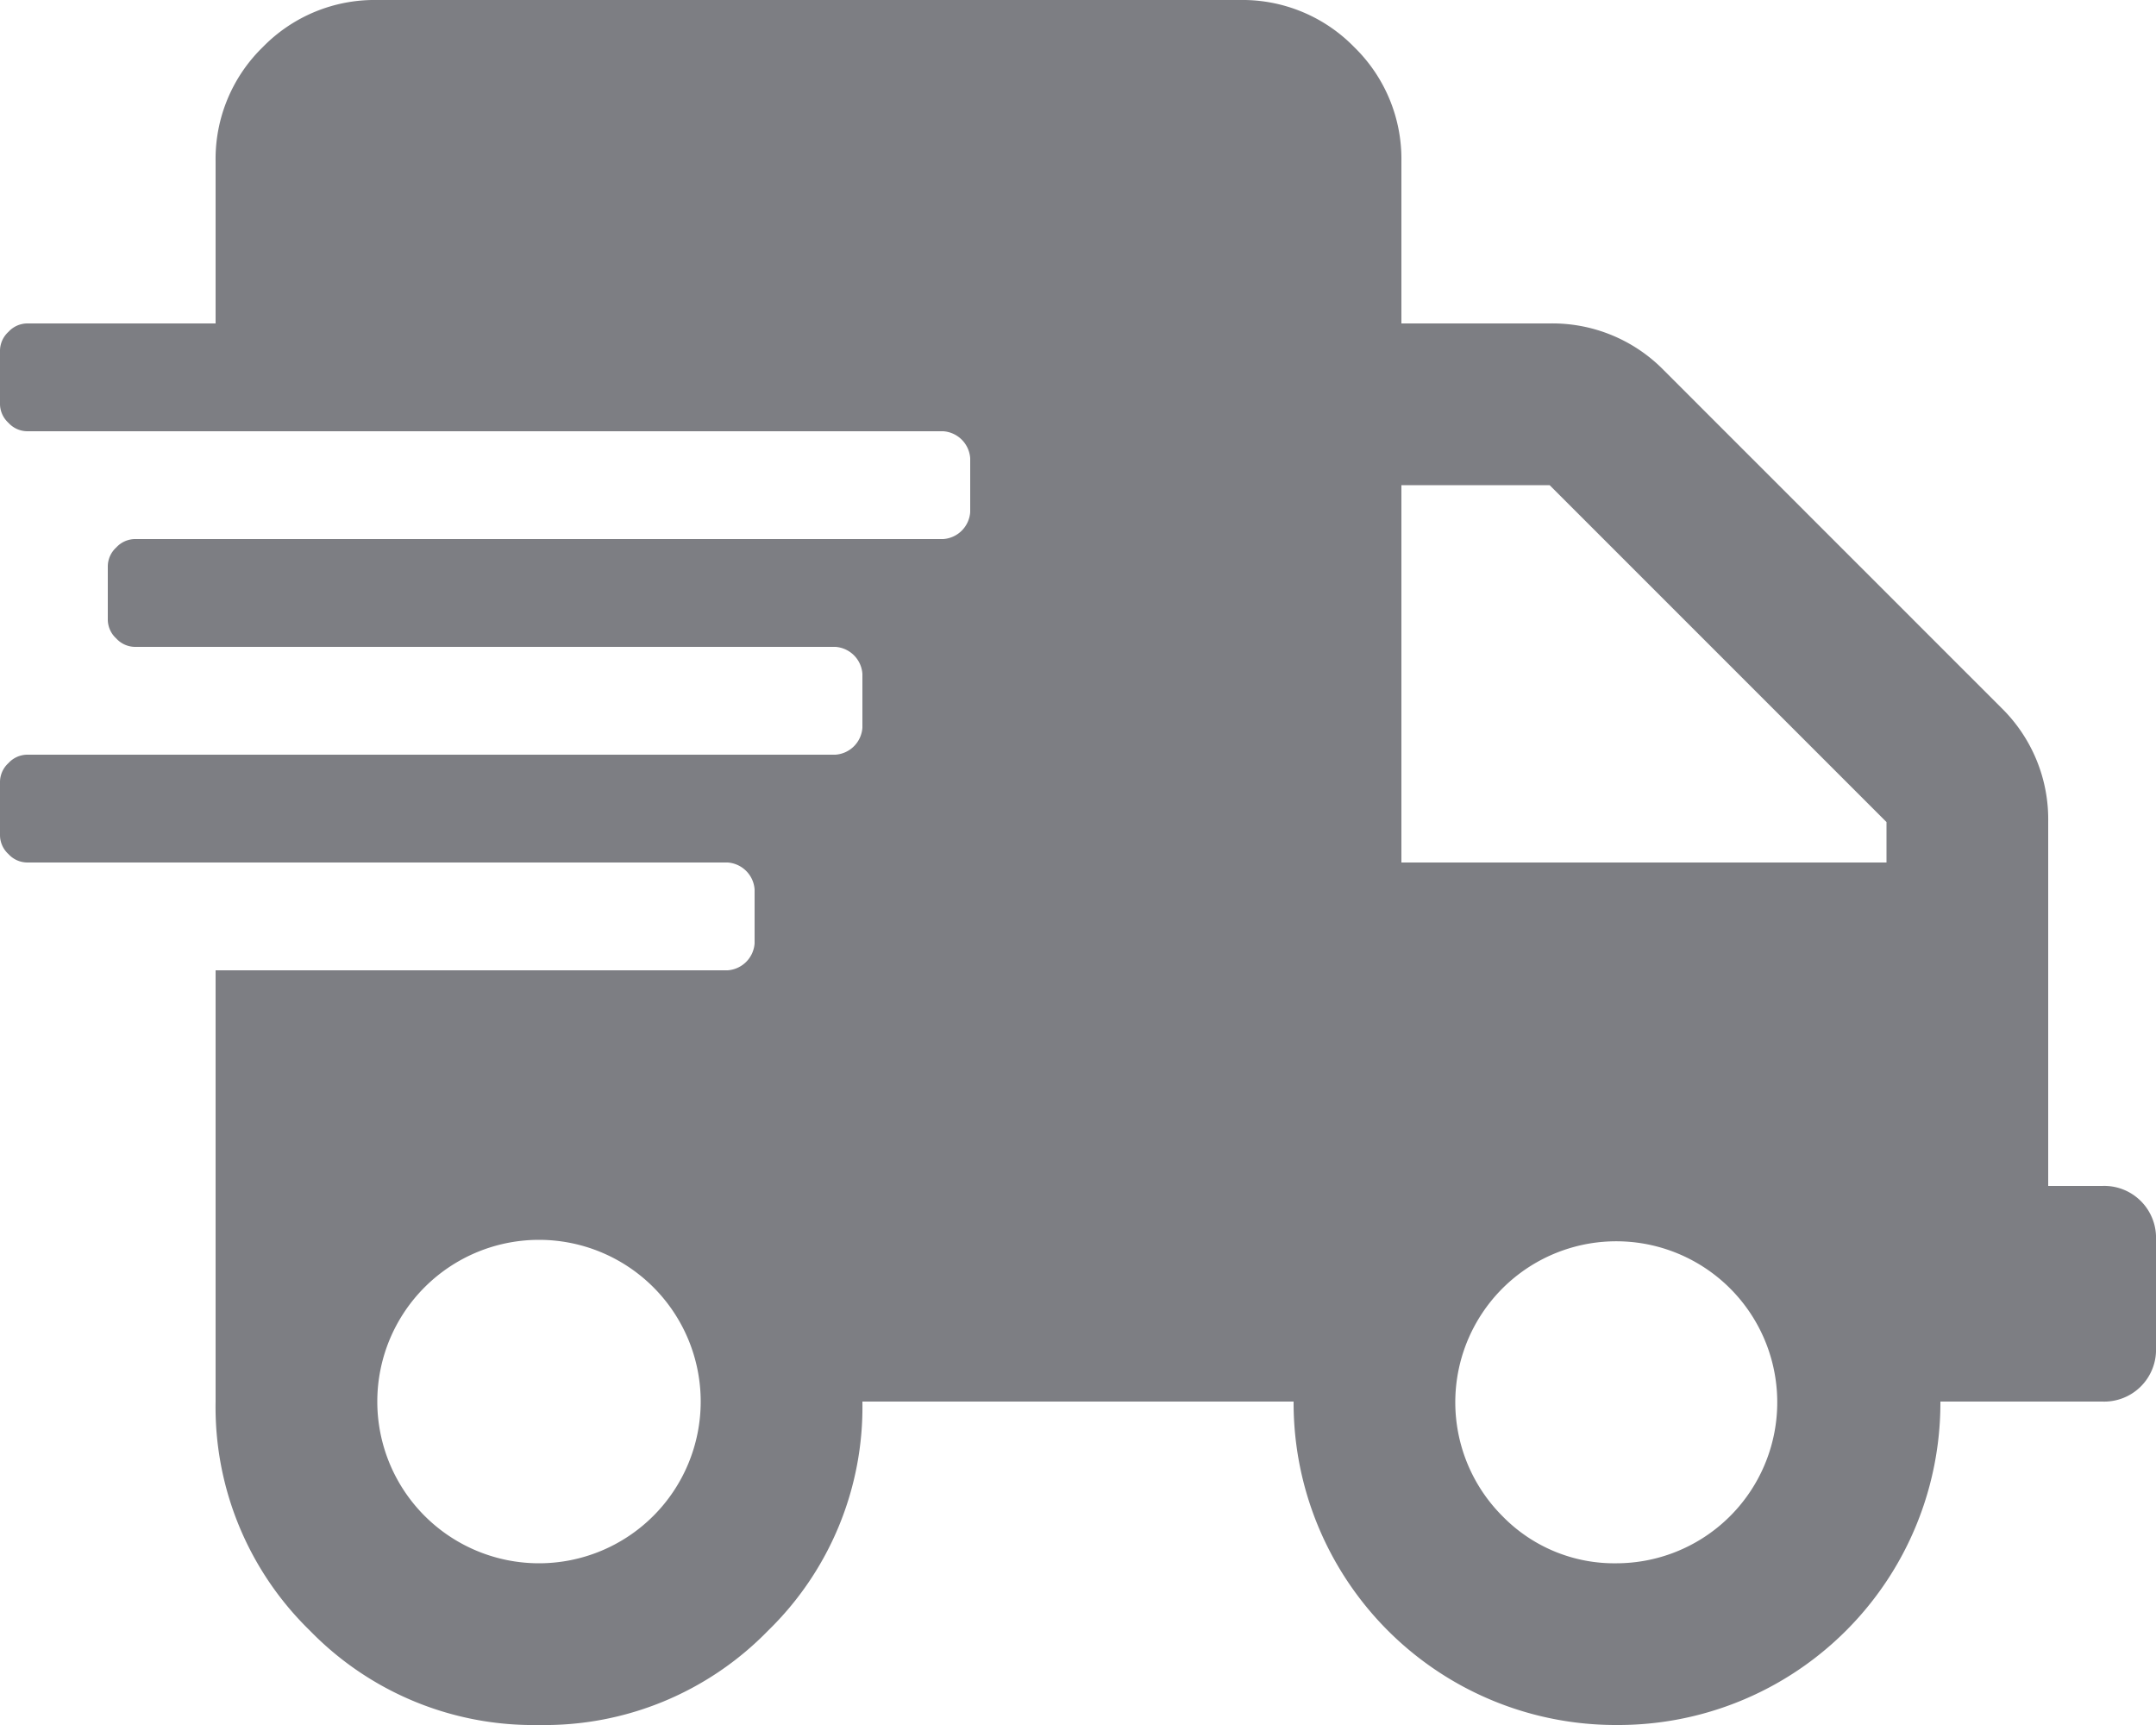 <svg xmlns="http://www.w3.org/2000/svg" viewBox="0 0 45 36"><defs><style>.a{fill:#7d7e83;}</style></defs><title>icon_lieferung</title><path class="a" d="M43.875,24.75A1.082,1.082,0,0,1,45,25.875v2.25a1.082,1.082,0,0,1-1.125,1.125H40.5A6.723,6.723,0,0,1,33.75,36,6.723,6.723,0,0,1,27,29.25H18a6.506,6.506,0,0,1-1.969,4.781A6.506,6.506,0,0,1,11.25,36a6.506,6.506,0,0,1-4.781-1.969A6.506,6.506,0,0,1,4.5,29.25v-9H15.187a.606.606,0,0,0,.563-.562V18.563A.606.606,0,0,0,15.187,18H.562a.538.538,0,0,1-.386-.176A.538.538,0,0,1,0,17.438V16.313a.538.538,0,0,1,.176-.387.538.538,0,0,1,.386-.176H17.437A.606.606,0,0,0,18,15.188V14.063a.606.606,0,0,0-.563-.563H2.812a.538.538,0,0,1-.386-.176.538.538,0,0,1-.176-.386V11.813a.538.538,0,0,1,.176-.387.538.538,0,0,1,.386-.176H19.687a.606.606,0,0,0,.563-.562V9.563A.606.606,0,0,0,19.687,9H.562a.538.538,0,0,1-.386-.176A.538.538,0,0,1,0,8.438V7.313a.538.538,0,0,1,.176-.387A.538.538,0,0,1,.562,6.75H4.5V3.375A3.258,3.258,0,0,1,5.484.984,3.257,3.257,0,0,1,7.875,0h18a3.258,3.258,0,0,1,2.391.984,3.258,3.258,0,0,1,.984,2.391V6.75h3.094a3.254,3.254,0,0,1,2.39.984l7.032,7.032a3.254,3.254,0,0,1,.984,2.39V24.75ZM11.25,32.625a3.375,3.375,0,1,0,0-6.75,3.375,3.375,0,1,0,0,6.75ZM39.375,18v-.844l-7.031-7.031H29.25V18ZM33.75,32.625a3.36,3.36,0,1,0-2.391-.984A3.258,3.258,0,0,0,33.75,32.625Z"/></svg>